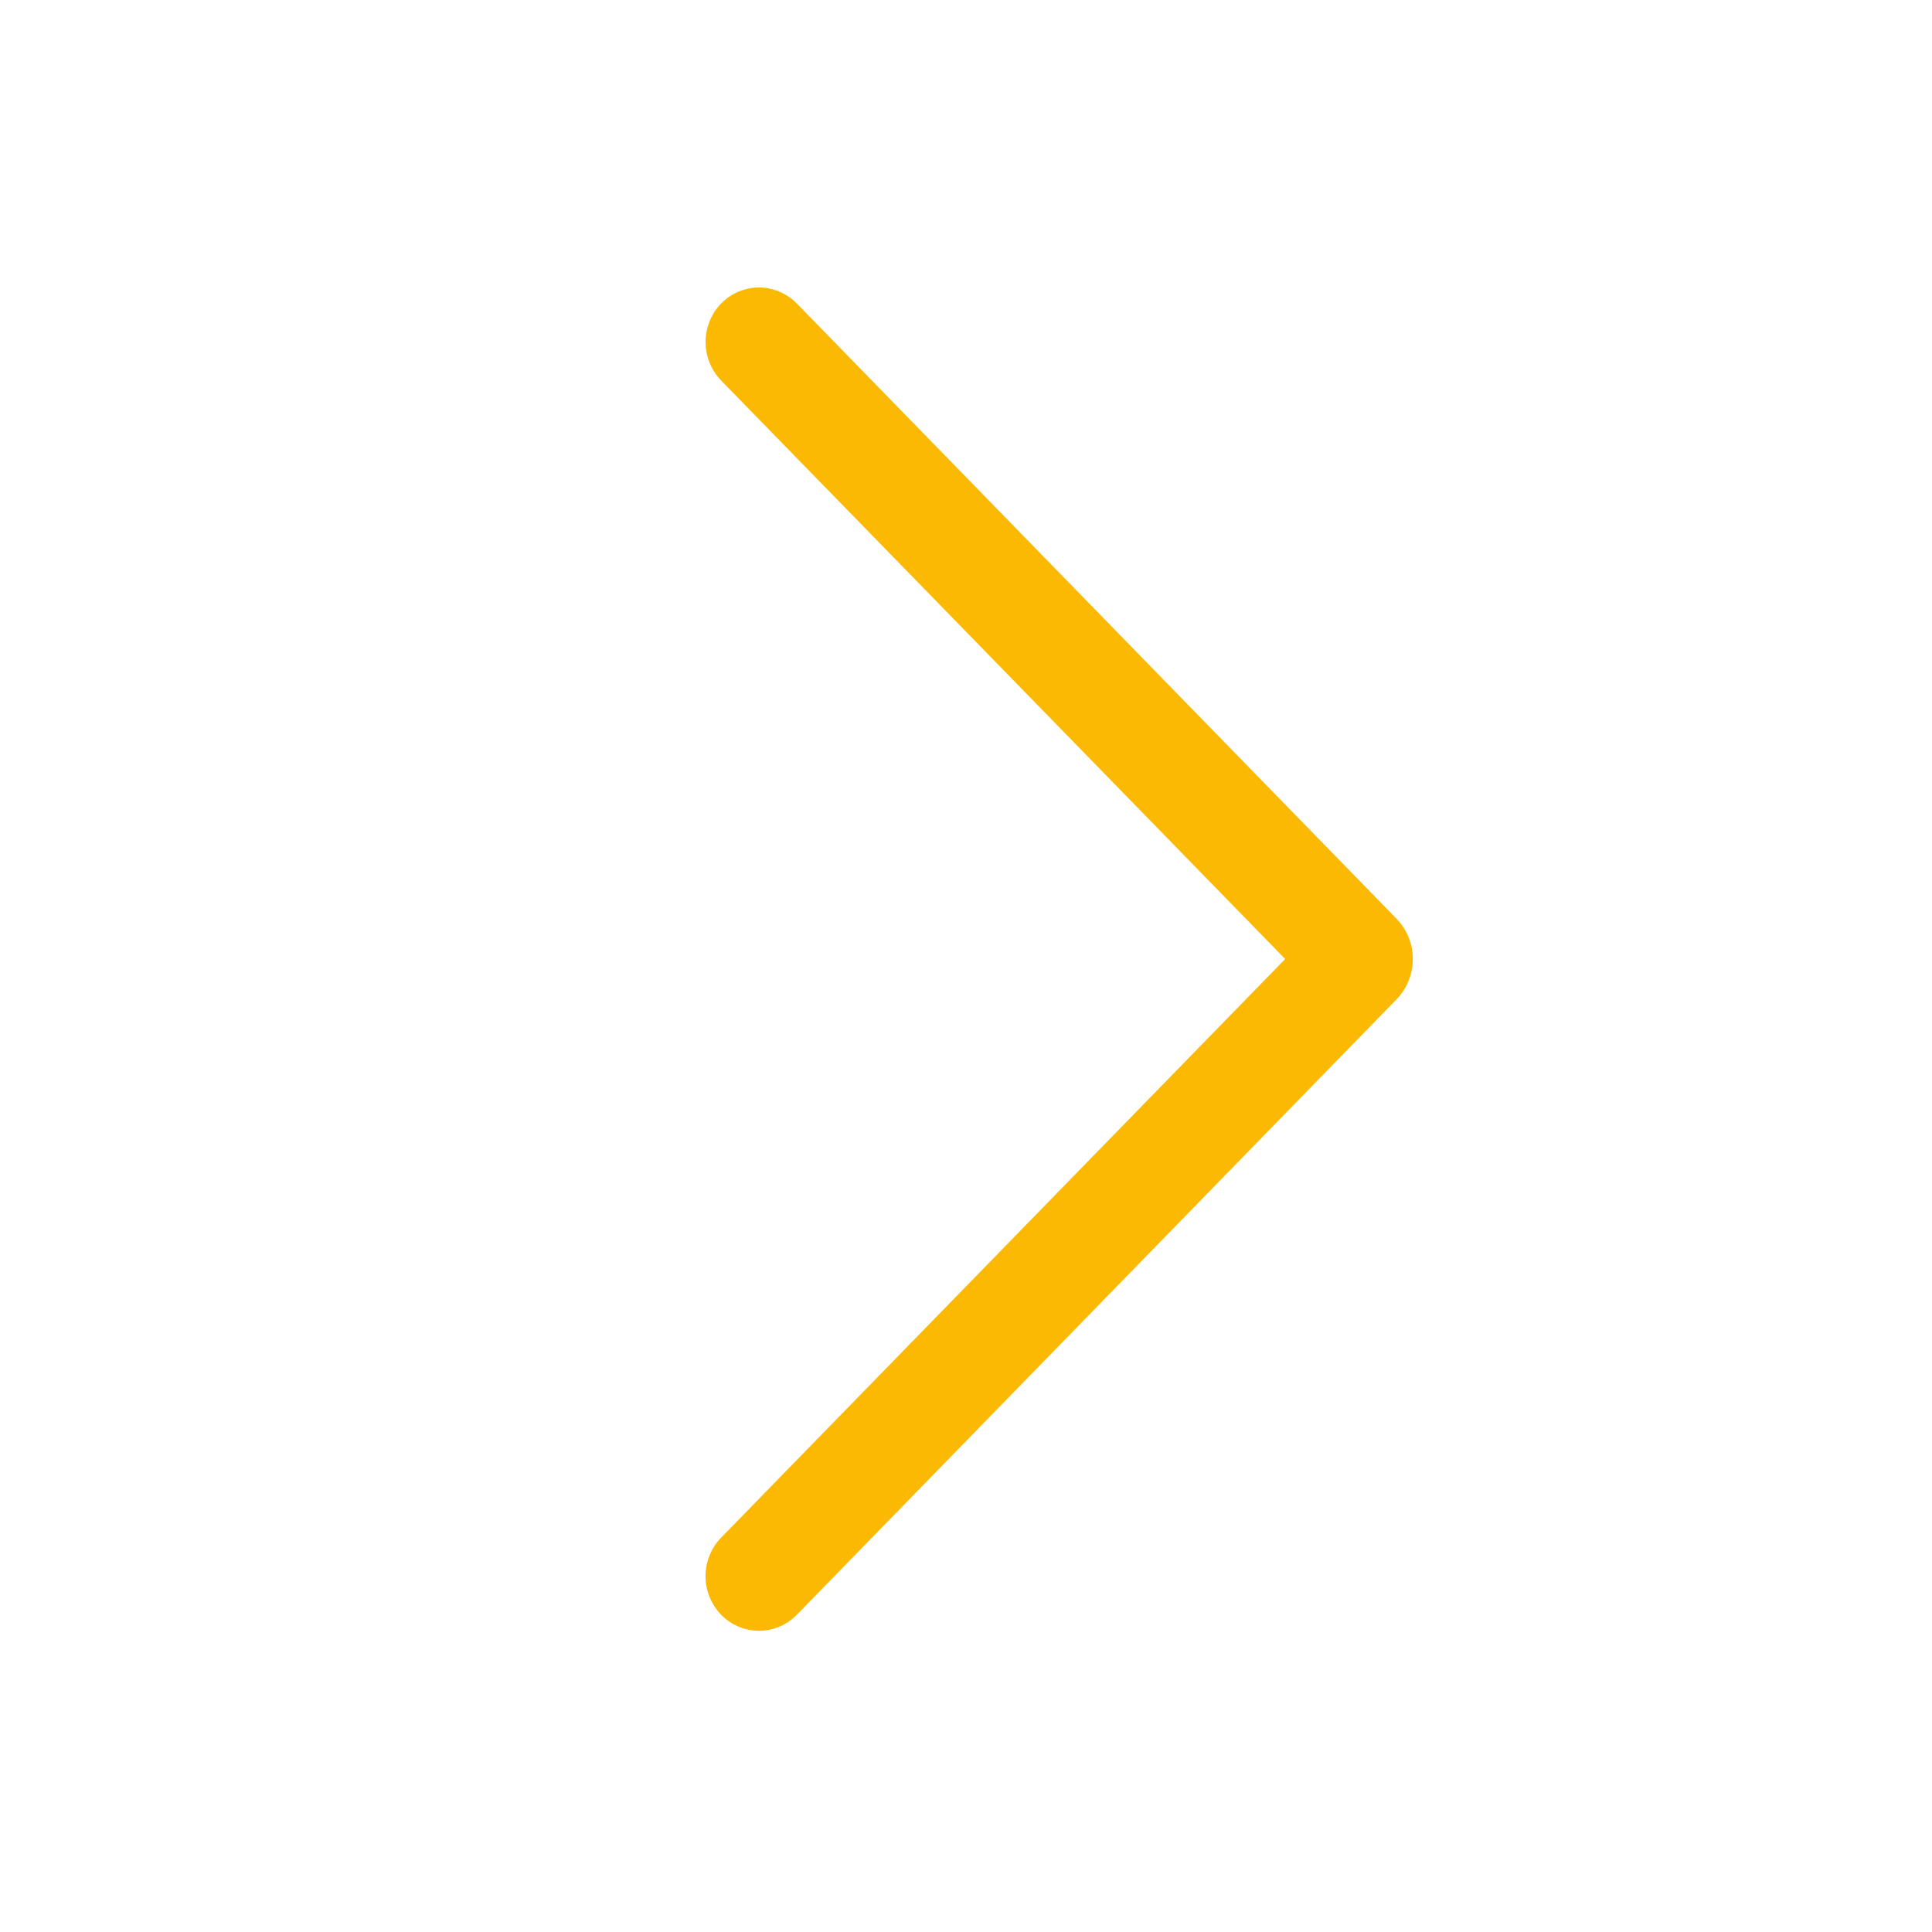 <?xml version="1.0" encoding="UTF-8"?> <svg xmlns="http://www.w3.org/2000/svg" width="29" height="29" viewBox="0 0 29 29" fill="none"><path d="M11.959 4.554L20.961 13.789C21.119 13.951 21.207 14.169 21.207 14.395C21.207 14.622 21.119 14.839 20.961 15.002L11.959 24.24C11.885 24.315 11.797 24.375 11.7 24.416C11.603 24.457 11.498 24.479 11.393 24.479C11.287 24.479 11.183 24.457 11.085 24.416C10.988 24.375 10.9 24.315 10.826 24.24C10.675 24.084 10.59 23.876 10.59 23.659C10.59 23.443 10.675 23.234 10.826 23.079L19.291 14.395L10.826 5.713C10.675 5.558 10.591 5.35 10.591 5.134C10.591 4.917 10.675 4.709 10.826 4.554C10.9 4.479 10.988 4.419 11.085 4.378C11.183 4.337 11.287 4.315 11.393 4.315C11.498 4.315 11.603 4.337 11.7 4.378C11.797 4.419 11.885 4.479 11.959 4.554Z" fill="#FCB903"></path></svg> 